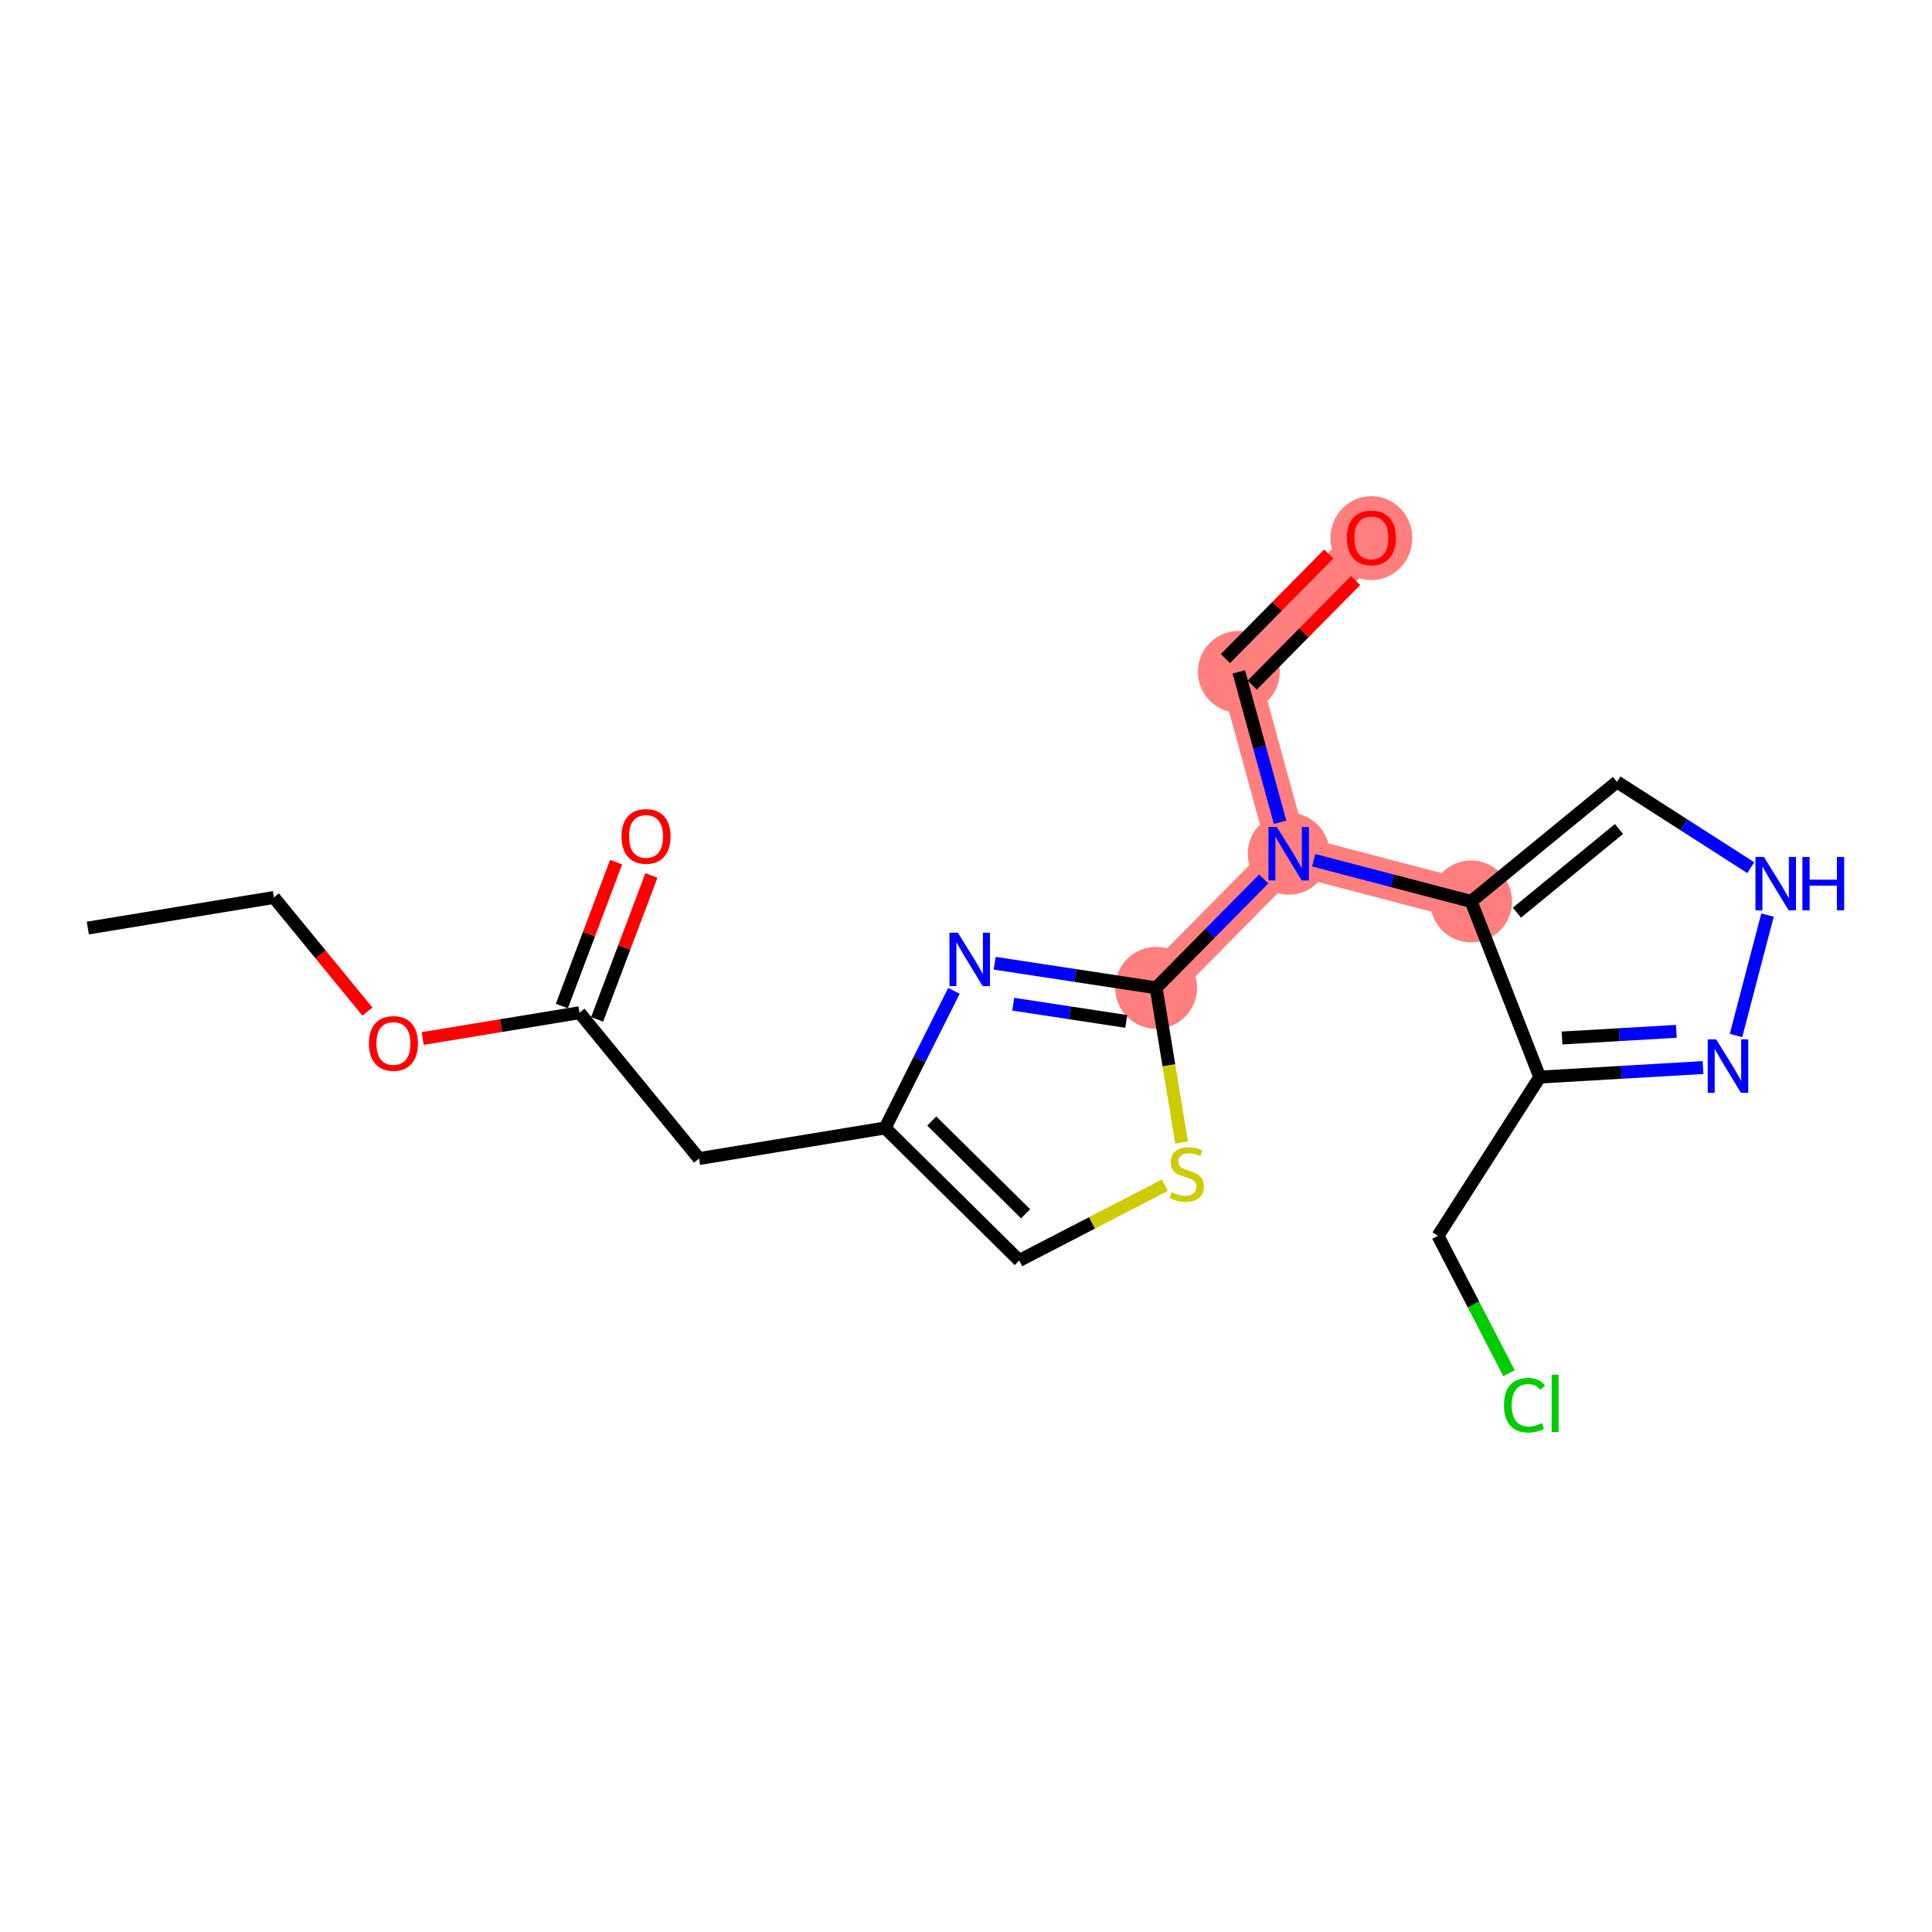 <?xml version='1.0' encoding='iso-8859-1'?>
<svg version='1.1' baseProfile='full'
              xmlns='http://www.w3.org/2000/svg'
                      xmlns:rdkit='http://www.rdkit.org/xml'
                      xmlns:xlink='http://www.w3.org/1999/xlink'
                  xml:space='preserve'
width='300px' height='300px' viewBox='0 0 300 300'>
<!-- END OF HEADER -->
<rect style='opacity:1.0;fill:#FFFFFF;stroke:none' width='300' height='300' x='0' y='0'> </rect>
<rect style='opacity:1.0;fill:#FFFFFF;stroke:none' width='300' height='300' x='0' y='0'> </rect>
<path d='M 179.526,153.389 L 200.109,132.562' style='fill:none;fill-rule:evenodd;stroke:#FF7F7F;stroke-width:6.2px;stroke-linecap:butt;stroke-linejoin:miter;stroke-opacity:1' />
<path d='M 200.109,132.562 L 192.363,104.324' style='fill:none;fill-rule:evenodd;stroke:#FF7F7F;stroke-width:6.2px;stroke-linecap:butt;stroke-linejoin:miter;stroke-opacity:1' />
<path d='M 200.109,132.562 L 228.437,139.973' style='fill:none;fill-rule:evenodd;stroke:#FF7F7F;stroke-width:6.2px;stroke-linecap:butt;stroke-linejoin:miter;stroke-opacity:1' />
<path d='M 192.363,104.324 L 212.945,83.497' style='fill:none;fill-rule:evenodd;stroke:#FF7F7F;stroke-width:6.2px;stroke-linecap:butt;stroke-linejoin:miter;stroke-opacity:1' />
<ellipse cx='179.526' cy='153.389' rx='5.856' ry='5.856'  style='fill:#FF7F7F;fill-rule:evenodd;stroke:#FF7F7F;stroke-width:1.0px;stroke-linecap:butt;stroke-linejoin:miter;stroke-opacity:1' />
<ellipse cx='200.109' cy='132.562' rx='5.856' ry='5.864'  style='fill:#FF7F7F;fill-rule:evenodd;stroke:#FF7F7F;stroke-width:1.0px;stroke-linecap:butt;stroke-linejoin:miter;stroke-opacity:1' />
<ellipse cx='192.363' cy='104.324' rx='5.856' ry='5.856'  style='fill:#FF7F7F;fill-rule:evenodd;stroke:#FF7F7F;stroke-width:1.0px;stroke-linecap:butt;stroke-linejoin:miter;stroke-opacity:1' />
<ellipse cx='212.945' cy='83.561' rx='5.856' ry='6.021'  style='fill:#FF7F7F;fill-rule:evenodd;stroke:#FF7F7F;stroke-width:1.0px;stroke-linecap:butt;stroke-linejoin:miter;stroke-opacity:1' />
<ellipse cx='228.437' cy='139.973' rx='5.856' ry='5.856'  style='fill:#FF7F7F;fill-rule:evenodd;stroke:#FF7F7F;stroke-width:1.0px;stroke-linecap:butt;stroke-linejoin:miter;stroke-opacity:1' />
<path class='bond-0 atom-0 atom-1' d='M 13.636,144.109 L 42.53,139.357' style='fill:none;fill-rule:evenodd;stroke:#000000;stroke-width:2.0px;stroke-linecap:butt;stroke-linejoin:miter;stroke-opacity:1' />
<path class='bond-1 atom-1 atom-2' d='M 42.53,139.357 L 49.792,148.218' style='fill:none;fill-rule:evenodd;stroke:#000000;stroke-width:2.0px;stroke-linecap:butt;stroke-linejoin:miter;stroke-opacity:1' />
<path class='bond-1 atom-1 atom-2' d='M 49.792,148.218 L 57.055,157.079' style='fill:none;fill-rule:evenodd;stroke:#FF0000;stroke-width:2.0px;stroke-linecap:butt;stroke-linejoin:miter;stroke-opacity:1' />
<path class='bond-2 atom-2 atom-3' d='M 65.63,161.258 L 77.807,159.255' style='fill:none;fill-rule:evenodd;stroke:#FF0000;stroke-width:2.0px;stroke-linecap:butt;stroke-linejoin:miter;stroke-opacity:1' />
<path class='bond-2 atom-2 atom-3' d='M 77.807,159.255 L 89.985,157.252' style='fill:none;fill-rule:evenodd;stroke:#000000;stroke-width:2.0px;stroke-linecap:butt;stroke-linejoin:miter;stroke-opacity:1' />
<path class='bond-3 atom-3 atom-4' d='M 92.725,158.286 L 96.937,147.114' style='fill:none;fill-rule:evenodd;stroke:#000000;stroke-width:2.0px;stroke-linecap:butt;stroke-linejoin:miter;stroke-opacity:1' />
<path class='bond-3 atom-3 atom-4' d='M 96.937,147.114 L 101.15,135.941' style='fill:none;fill-rule:evenodd;stroke:#FF0000;stroke-width:2.0px;stroke-linecap:butt;stroke-linejoin:miter;stroke-opacity:1' />
<path class='bond-3 atom-3 atom-4' d='M 87.245,156.219 L 91.458,145.047' style='fill:none;fill-rule:evenodd;stroke:#000000;stroke-width:2.0px;stroke-linecap:butt;stroke-linejoin:miter;stroke-opacity:1' />
<path class='bond-3 atom-3 atom-4' d='M 91.458,145.047 L 95.671,133.875' style='fill:none;fill-rule:evenodd;stroke:#FF0000;stroke-width:2.0px;stroke-linecap:butt;stroke-linejoin:miter;stroke-opacity:1' />
<path class='bond-4 atom-3 atom-5' d='M 89.985,157.252 L 108.546,179.899' style='fill:none;fill-rule:evenodd;stroke:#000000;stroke-width:2.0px;stroke-linecap:butt;stroke-linejoin:miter;stroke-opacity:1' />
<path class='bond-5 atom-5 atom-6' d='M 108.546,179.899 L 137.44,175.148' style='fill:none;fill-rule:evenodd;stroke:#000000;stroke-width:2.0px;stroke-linecap:butt;stroke-linejoin:miter;stroke-opacity:1' />
<path class='bond-6 atom-6 atom-7' d='M 137.44,175.148 L 158.267,195.73' style='fill:none;fill-rule:evenodd;stroke:#000000;stroke-width:2.0px;stroke-linecap:butt;stroke-linejoin:miter;stroke-opacity:1' />
<path class='bond-6 atom-6 atom-7' d='M 144.68,174.07 L 159.259,188.477' style='fill:none;fill-rule:evenodd;stroke:#000000;stroke-width:2.0px;stroke-linecap:butt;stroke-linejoin:miter;stroke-opacity:1' />
<path class='bond-20 atom-20 atom-6' d='M 148.129,153.858 L 142.784,164.503' style='fill:none;fill-rule:evenodd;stroke:#0000FF;stroke-width:2.0px;stroke-linecap:butt;stroke-linejoin:miter;stroke-opacity:1' />
<path class='bond-20 atom-20 atom-6' d='M 142.784,164.503 L 137.44,175.148' style='fill:none;fill-rule:evenodd;stroke:#000000;stroke-width:2.0px;stroke-linecap:butt;stroke-linejoin:miter;stroke-opacity:1' />
<path class='bond-7 atom-7 atom-8' d='M 158.267,195.73 L 169.577,189.883' style='fill:none;fill-rule:evenodd;stroke:#000000;stroke-width:2.0px;stroke-linecap:butt;stroke-linejoin:miter;stroke-opacity:1' />
<path class='bond-7 atom-7 atom-8' d='M 169.577,189.883 L 180.887,184.036' style='fill:none;fill-rule:evenodd;stroke:#CCCC00;stroke-width:2.0px;stroke-linecap:butt;stroke-linejoin:miter;stroke-opacity:1' />
<path class='bond-8 atom-8 atom-9' d='M 183.477,177.416 L 181.502,165.403' style='fill:none;fill-rule:evenodd;stroke:#CCCC00;stroke-width:2.0px;stroke-linecap:butt;stroke-linejoin:miter;stroke-opacity:1' />
<path class='bond-8 atom-8 atom-9' d='M 181.502,165.403 L 179.526,153.389' style='fill:none;fill-rule:evenodd;stroke:#000000;stroke-width:2.0px;stroke-linecap:butt;stroke-linejoin:miter;stroke-opacity:1' />
<path class='bond-9 atom-9 atom-10' d='M 179.526,153.389 L 187.879,144.937' style='fill:none;fill-rule:evenodd;stroke:#000000;stroke-width:2.0px;stroke-linecap:butt;stroke-linejoin:miter;stroke-opacity:1' />
<path class='bond-9 atom-9 atom-10' d='M 187.879,144.937 L 196.232,136.485' style='fill:none;fill-rule:evenodd;stroke:#0000FF;stroke-width:2.0px;stroke-linecap:butt;stroke-linejoin:miter;stroke-opacity:1' />
<path class='bond-19 atom-9 atom-20' d='M 179.526,153.389 L 166.991,151.48' style='fill:none;fill-rule:evenodd;stroke:#000000;stroke-width:2.0px;stroke-linecap:butt;stroke-linejoin:miter;stroke-opacity:1' />
<path class='bond-19 atom-9 atom-20' d='M 166.991,151.48 L 154.456,149.57' style='fill:none;fill-rule:evenodd;stroke:#0000FF;stroke-width:2.0px;stroke-linecap:butt;stroke-linejoin:miter;stroke-opacity:1' />
<path class='bond-19 atom-9 atom-20' d='M 174.884,158.606 L 166.109,157.269' style='fill:none;fill-rule:evenodd;stroke:#000000;stroke-width:2.0px;stroke-linecap:butt;stroke-linejoin:miter;stroke-opacity:1' />
<path class='bond-19 atom-9 atom-20' d='M 166.109,157.269 L 157.334,155.932' style='fill:none;fill-rule:evenodd;stroke:#0000FF;stroke-width:2.0px;stroke-linecap:butt;stroke-linejoin:miter;stroke-opacity:1' />
<path class='bond-10 atom-10 atom-11' d='M 198.77,127.684 L 195.567,116.004' style='fill:none;fill-rule:evenodd;stroke:#0000FF;stroke-width:2.0px;stroke-linecap:butt;stroke-linejoin:miter;stroke-opacity:1' />
<path class='bond-10 atom-10 atom-11' d='M 195.567,116.004 L 192.363,104.324' style='fill:none;fill-rule:evenodd;stroke:#000000;stroke-width:2.0px;stroke-linecap:butt;stroke-linejoin:miter;stroke-opacity:1' />
<path class='bond-12 atom-10 atom-13' d='M 203.985,133.576 L 216.211,136.775' style='fill:none;fill-rule:evenodd;stroke:#0000FF;stroke-width:2.0px;stroke-linecap:butt;stroke-linejoin:miter;stroke-opacity:1' />
<path class='bond-12 atom-10 atom-13' d='M 216.211,136.775 L 228.437,139.973' style='fill:none;fill-rule:evenodd;stroke:#000000;stroke-width:2.0px;stroke-linecap:butt;stroke-linejoin:miter;stroke-opacity:1' />
<path class='bond-11 atom-11 atom-12' d='M 194.446,106.382 L 202.468,98.265' style='fill:none;fill-rule:evenodd;stroke:#000000;stroke-width:2.0px;stroke-linecap:butt;stroke-linejoin:miter;stroke-opacity:1' />
<path class='bond-11 atom-11 atom-12' d='M 202.468,98.265 L 210.489,90.147' style='fill:none;fill-rule:evenodd;stroke:#FF0000;stroke-width:2.0px;stroke-linecap:butt;stroke-linejoin:miter;stroke-opacity:1' />
<path class='bond-11 atom-11 atom-12' d='M 190.28,102.265 L 198.302,94.148' style='fill:none;fill-rule:evenodd;stroke:#000000;stroke-width:2.0px;stroke-linecap:butt;stroke-linejoin:miter;stroke-opacity:1' />
<path class='bond-11 atom-11 atom-12' d='M 198.302,94.148 L 206.324,86.031' style='fill:none;fill-rule:evenodd;stroke:#FF0000;stroke-width:2.0px;stroke-linecap:butt;stroke-linejoin:miter;stroke-opacity:1' />
<path class='bond-13 atom-13 atom-14' d='M 228.437,139.973 L 251.083,121.412' style='fill:none;fill-rule:evenodd;stroke:#000000;stroke-width:2.0px;stroke-linecap:butt;stroke-linejoin:miter;stroke-opacity:1' />
<path class='bond-13 atom-13 atom-14' d='M 235.546,141.718 L 251.398,128.725' style='fill:none;fill-rule:evenodd;stroke:#000000;stroke-width:2.0px;stroke-linecap:butt;stroke-linejoin:miter;stroke-opacity:1' />
<path class='bond-21 atom-17 atom-13' d='M 239.091,167.247 L 228.437,139.973' style='fill:none;fill-rule:evenodd;stroke:#000000;stroke-width:2.0px;stroke-linecap:butt;stroke-linejoin:miter;stroke-opacity:1' />
<path class='bond-14 atom-14 atom-15' d='M 251.083,121.412 L 261.47,128.07' style='fill:none;fill-rule:evenodd;stroke:#000000;stroke-width:2.0px;stroke-linecap:butt;stroke-linejoin:miter;stroke-opacity:1' />
<path class='bond-14 atom-14 atom-15' d='M 261.47,128.07 L 271.858,134.729' style='fill:none;fill-rule:evenodd;stroke:#0000FF;stroke-width:2.0px;stroke-linecap:butt;stroke-linejoin:miter;stroke-opacity:1' />
<path class='bond-15 atom-15 atom-16' d='M 274.458,142.093 L 269.566,160.79' style='fill:none;fill-rule:evenodd;stroke:#0000FF;stroke-width:2.0px;stroke-linecap:butt;stroke-linejoin:miter;stroke-opacity:1' />
<path class='bond-16 atom-16 atom-17' d='M 264.446,165.768 L 251.769,166.508' style='fill:none;fill-rule:evenodd;stroke:#0000FF;stroke-width:2.0px;stroke-linecap:butt;stroke-linejoin:miter;stroke-opacity:1' />
<path class='bond-16 atom-16 atom-17' d='M 251.769,166.508 L 239.091,167.247' style='fill:none;fill-rule:evenodd;stroke:#000000;stroke-width:2.0px;stroke-linecap:butt;stroke-linejoin:miter;stroke-opacity:1' />
<path class='bond-16 atom-16 atom-17' d='M 260.302,160.144 L 251.428,160.662' style='fill:none;fill-rule:evenodd;stroke:#0000FF;stroke-width:2.0px;stroke-linecap:butt;stroke-linejoin:miter;stroke-opacity:1' />
<path class='bond-16 atom-16 atom-17' d='M 251.428,160.662 L 242.554,161.179' style='fill:none;fill-rule:evenodd;stroke:#000000;stroke-width:2.0px;stroke-linecap:butt;stroke-linejoin:miter;stroke-opacity:1' />
<path class='bond-17 atom-17 atom-18' d='M 239.091,167.247 L 223.289,191.899' style='fill:none;fill-rule:evenodd;stroke:#000000;stroke-width:2.0px;stroke-linecap:butt;stroke-linejoin:miter;stroke-opacity:1' />
<path class='bond-18 atom-18 atom-19' d='M 223.289,191.899 L 228.805,202.568' style='fill:none;fill-rule:evenodd;stroke:#000000;stroke-width:2.0px;stroke-linecap:butt;stroke-linejoin:miter;stroke-opacity:1' />
<path class='bond-18 atom-18 atom-19' d='M 228.805,202.568 L 234.32,213.236' style='fill:none;fill-rule:evenodd;stroke:#00CC00;stroke-width:2.0px;stroke-linecap:butt;stroke-linejoin:miter;stroke-opacity:1' />
<path  class='atom-2' d='M 57.285 162.027
Q 57.285 160.036, 58.269 158.923
Q 59.252 157.811, 61.091 157.811
Q 62.93 157.811, 63.914 158.923
Q 64.898 160.036, 64.898 162.027
Q 64.898 164.042, 63.902 165.19
Q 62.907 166.326, 61.091 166.326
Q 59.264 166.326, 58.269 165.19
Q 57.285 164.054, 57.285 162.027
M 61.091 165.389
Q 62.356 165.389, 63.036 164.546
Q 63.727 163.691, 63.727 162.027
Q 63.727 160.399, 63.036 159.579
Q 62.356 158.748, 61.091 158.748
Q 59.826 158.748, 59.135 159.568
Q 58.456 160.388, 58.456 162.027
Q 58.456 163.702, 59.135 164.546
Q 59.826 165.389, 61.091 165.389
' fill='#FF0000'/>
<path  class='atom-4' d='M 96.51 129.878
Q 96.51 127.887, 97.494 126.774
Q 98.478 125.661, 100.316 125.661
Q 102.155 125.661, 103.139 126.774
Q 104.123 127.887, 104.123 129.878
Q 104.123 131.892, 103.127 133.04
Q 102.132 134.176, 100.316 134.176
Q 98.489 134.176, 97.494 133.04
Q 96.51 131.904, 96.51 129.878
M 100.316 133.239
Q 101.581 133.239, 102.261 132.396
Q 102.952 131.541, 102.952 129.878
Q 102.952 128.25, 102.261 127.43
Q 101.581 126.598, 100.316 126.598
Q 99.052 126.598, 98.36 127.418
Q 97.681 128.238, 97.681 129.878
Q 97.681 131.553, 98.36 132.396
Q 99.052 133.239, 100.316 133.239
' fill='#FF0000'/>
<path  class='atom-8' d='M 181.935 185.129
Q 182.029 185.164, 182.415 185.328
Q 182.802 185.492, 183.223 185.597
Q 183.657 185.691, 184.079 185.691
Q 184.863 185.691, 185.32 185.316
Q 185.777 184.93, 185.777 184.262
Q 185.777 183.805, 185.543 183.524
Q 185.32 183.243, 184.969 183.091
Q 184.617 182.938, 184.032 182.763
Q 183.294 182.54, 182.849 182.329
Q 182.415 182.119, 182.099 181.673
Q 181.795 181.228, 181.795 180.479
Q 181.795 179.436, 182.497 178.792
Q 183.212 178.148, 184.617 178.148
Q 185.578 178.148, 186.667 178.605
L 186.398 179.507
Q 185.402 179.097, 184.652 179.097
Q 183.844 179.097, 183.399 179.436
Q 182.954 179.764, 182.966 180.338
Q 182.966 180.783, 183.188 181.053
Q 183.423 181.322, 183.751 181.474
Q 184.09 181.627, 184.652 181.802
Q 185.402 182.037, 185.847 182.271
Q 186.292 182.505, 186.608 182.985
Q 186.936 183.454, 186.936 184.262
Q 186.936 185.41, 186.163 186.031
Q 185.402 186.64, 184.125 186.64
Q 183.387 186.64, 182.825 186.476
Q 182.275 186.323, 181.619 186.054
L 181.935 185.129
' fill='#CCCC00'/>
<path  class='atom-10' d='M 198.276 128.416
L 200.993 132.808
Q 201.262 133.241, 201.696 134.026
Q 202.129 134.811, 202.152 134.858
L 202.152 128.416
L 203.253 128.416
L 203.253 136.708
L 202.117 136.708
L 199.201 131.906
Q 198.861 131.344, 198.498 130.7
Q 198.147 130.056, 198.041 129.856
L 198.041 136.708
L 196.964 136.708
L 196.964 128.416
L 198.276 128.416
' fill='#0000FF'/>
<path  class='atom-12' d='M 209.139 83.52
Q 209.139 81.529, 210.123 80.416
Q 211.106 79.303, 212.945 79.303
Q 214.784 79.303, 215.768 80.416
Q 216.752 81.529, 216.752 83.52
Q 216.752 85.535, 215.756 86.682
Q 214.761 87.819, 212.945 87.819
Q 211.118 87.819, 210.123 86.682
Q 209.139 85.546, 209.139 83.52
M 212.945 86.882
Q 214.21 86.882, 214.89 86.038
Q 215.581 85.183, 215.581 83.52
Q 215.581 81.892, 214.89 81.072
Q 214.21 80.24, 212.945 80.24
Q 211.68 80.24, 210.989 81.06
Q 210.31 81.88, 210.31 83.52
Q 210.31 85.195, 210.989 86.038
Q 211.68 86.882, 212.945 86.882
' fill='#FF0000'/>
<path  class='atom-15' d='M 273.901 133.068
L 276.619 137.46
Q 276.888 137.894, 277.322 138.678
Q 277.755 139.463, 277.778 139.51
L 277.778 133.068
L 278.879 133.068
L 278.879 141.36
L 277.743 141.36
L 274.827 136.558
Q 274.487 135.996, 274.124 135.352
Q 273.773 134.708, 273.667 134.509
L 273.667 141.36
L 272.59 141.36
L 272.59 133.068
L 273.901 133.068
' fill='#0000FF'/>
<path  class='atom-15' d='M 279.875 133.068
L 280.999 133.068
L 280.999 136.593
L 285.239 136.593
L 285.239 133.068
L 286.364 133.068
L 286.364 141.36
L 285.239 141.36
L 285.239 137.53
L 280.999 137.53
L 280.999 141.36
L 279.875 141.36
L 279.875 133.068
' fill='#0000FF'/>
<path  class='atom-16' d='M 266.49 161.396
L 269.207 165.788
Q 269.477 166.222, 269.91 167.006
Q 270.344 167.791, 270.367 167.838
L 270.367 161.396
L 271.468 161.396
L 271.468 169.688
L 270.332 169.688
L 267.415 164.886
Q 267.076 164.324, 266.713 163.68
Q 266.361 163.036, 266.256 162.837
L 266.256 169.688
L 265.178 169.688
L 265.178 161.396
L 266.49 161.396
' fill='#0000FF'/>
<path  class='atom-19' d='M 233.539 218.197
Q 233.539 216.135, 234.499 215.058
Q 235.472 213.968, 237.31 213.968
Q 239.02 213.968, 239.934 215.175
L 239.161 215.807
Q 238.493 214.929, 237.31 214.929
Q 236.057 214.929, 235.39 215.772
Q 234.734 216.604, 234.734 218.197
Q 234.734 219.836, 235.413 220.68
Q 236.104 221.523, 237.439 221.523
Q 238.353 221.523, 239.419 220.973
L 239.747 221.851
Q 239.313 222.132, 238.657 222.296
Q 238.001 222.46, 237.275 222.46
Q 235.472 222.46, 234.499 221.359
Q 233.539 220.258, 233.539 218.197
' fill='#00CC00'/>
<path  class='atom-19' d='M 240.941 213.465
L 242.019 213.465
L 242.019 222.355
L 240.941 222.355
L 240.941 213.465
' fill='#00CC00'/>
<path  class='atom-20' d='M 148.746 144.833
L 151.463 149.226
Q 151.732 149.659, 152.166 150.444
Q 152.599 151.228, 152.622 151.275
L 152.622 144.833
L 153.723 144.833
L 153.723 153.126
L 152.587 153.126
L 149.671 148.324
Q 149.331 147.761, 148.968 147.117
Q 148.617 146.473, 148.511 146.274
L 148.511 153.126
L 147.434 153.126
L 147.434 144.833
L 148.746 144.833
' fill='#0000FF'/>
</svg>
